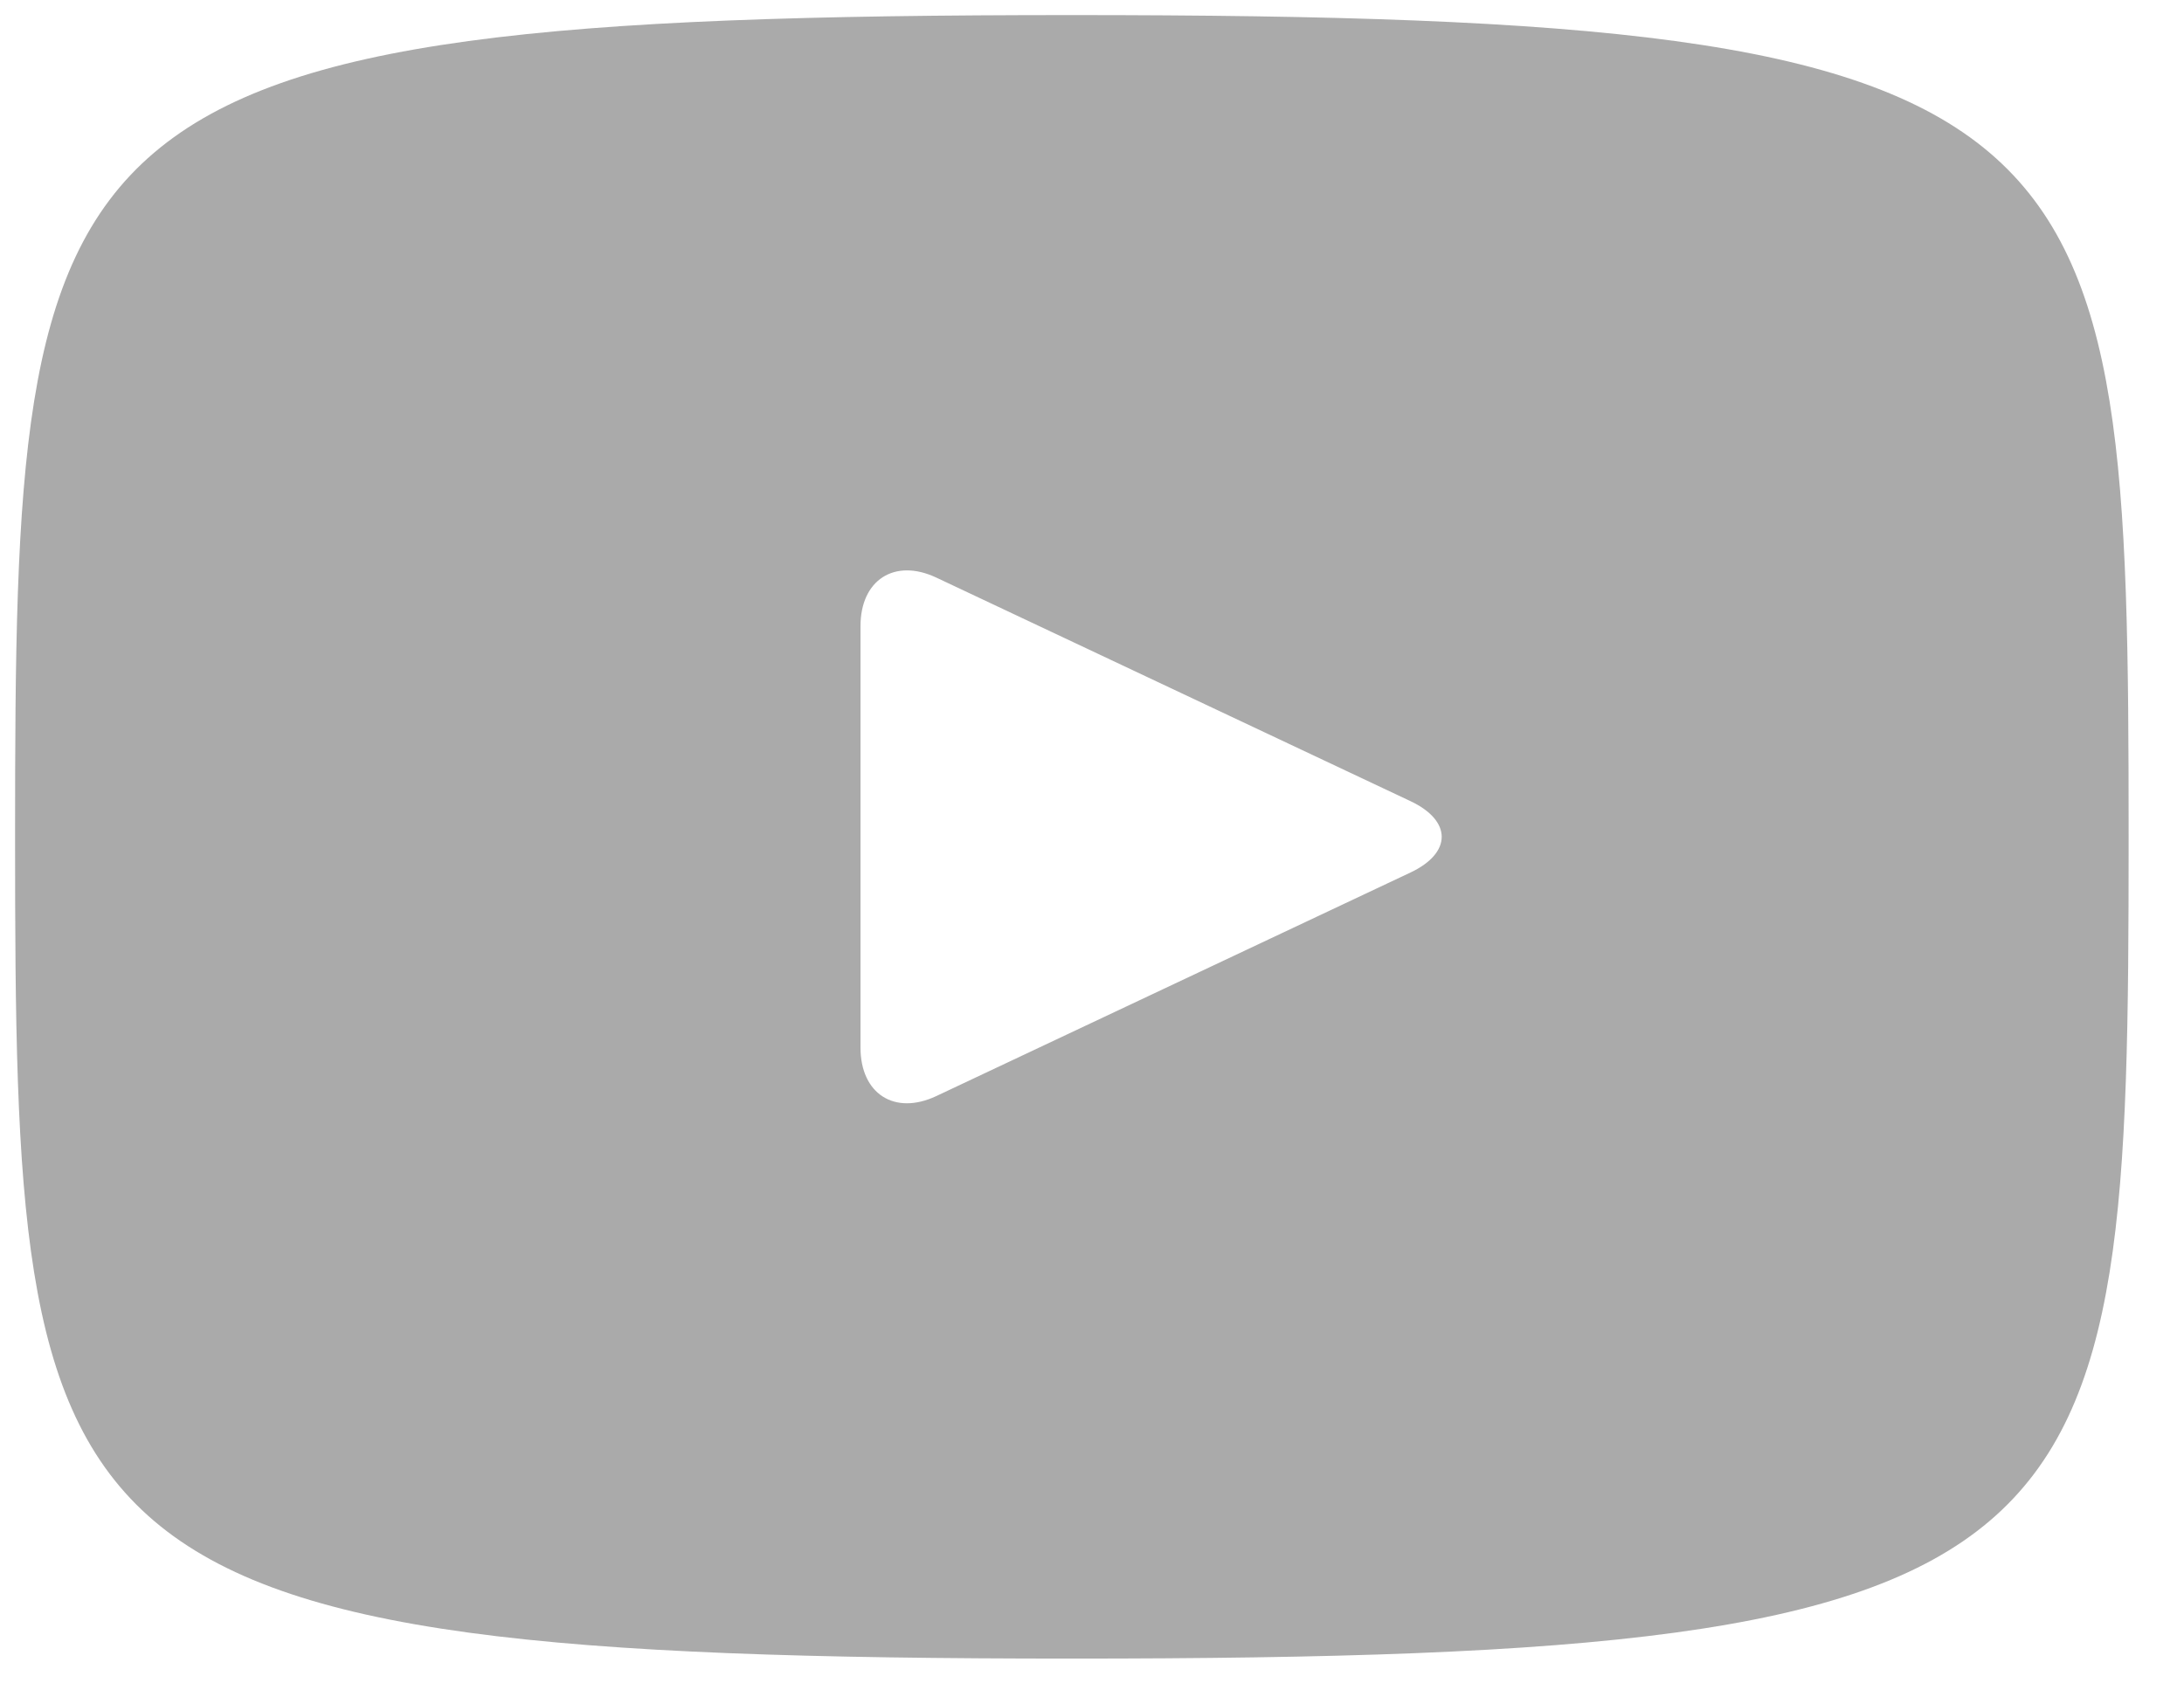 <svg width="31" height="24" viewBox="0 0 31 24" fill="none" xmlns="http://www.w3.org/2000/svg">
<path d="M15.214 0.214C0.472 0.214 0.214 1.539 0.214 11.881C0.214 22.223 0.472 23.548 15.214 23.548C29.956 23.548 30.214 22.223 30.214 11.881C30.214 1.539 29.956 0.214 15.214 0.214ZM20.022 12.387L13.287 15.563C12.697 15.839 12.214 15.53 12.214 14.872V8.89C12.214 8.234 12.697 7.923 13.287 8.199L20.022 11.375C20.611 11.654 20.611 12.108 20.022 12.387Z" fill="#AAAAAA"/>
</svg>
